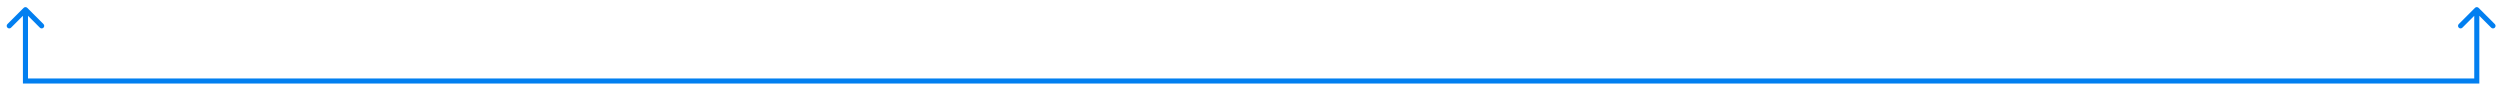 <svg width="247" height="9" viewBox="0 0 247 9" fill="none" xmlns="http://www.w3.org/2000/svg">
<path d="M2.694 0.776C2.595 0.678 2.436 0.678 2.338 0.776L0.735 2.379C0.637 2.477 0.637 2.636 0.735 2.735C0.834 2.833 0.993 2.833 1.091 2.735L2.516 1.31L3.94 2.735C4.038 2.833 4.197 2.833 4.296 2.735C4.394 2.636 4.394 2.477 4.296 2.379L2.694 0.776ZM2.516 8.004H2.264V8.255H2.516V8.004ZM244.707 8.004V8.255H244.958V8.004H244.707ZM244.885 0.776C244.786 0.678 244.627 0.678 244.529 0.776L242.926 2.379C242.828 2.477 242.828 2.636 242.926 2.735C243.025 2.833 243.184 2.833 243.283 2.735L244.707 1.31L246.131 2.735C246.229 2.833 246.389 2.833 246.487 2.735C246.585 2.636 246.585 2.477 246.487 2.379L244.885 0.776ZM2.516 0.954H2.264V8.004H2.516H2.767V0.954H2.516ZM2.516 8.004V8.255H244.707V8.004V7.752H2.516V8.004ZM244.707 8.004H244.958V0.954H244.707H244.455V8.004H244.707Z" fill="#027FF0"/>
</svg>
